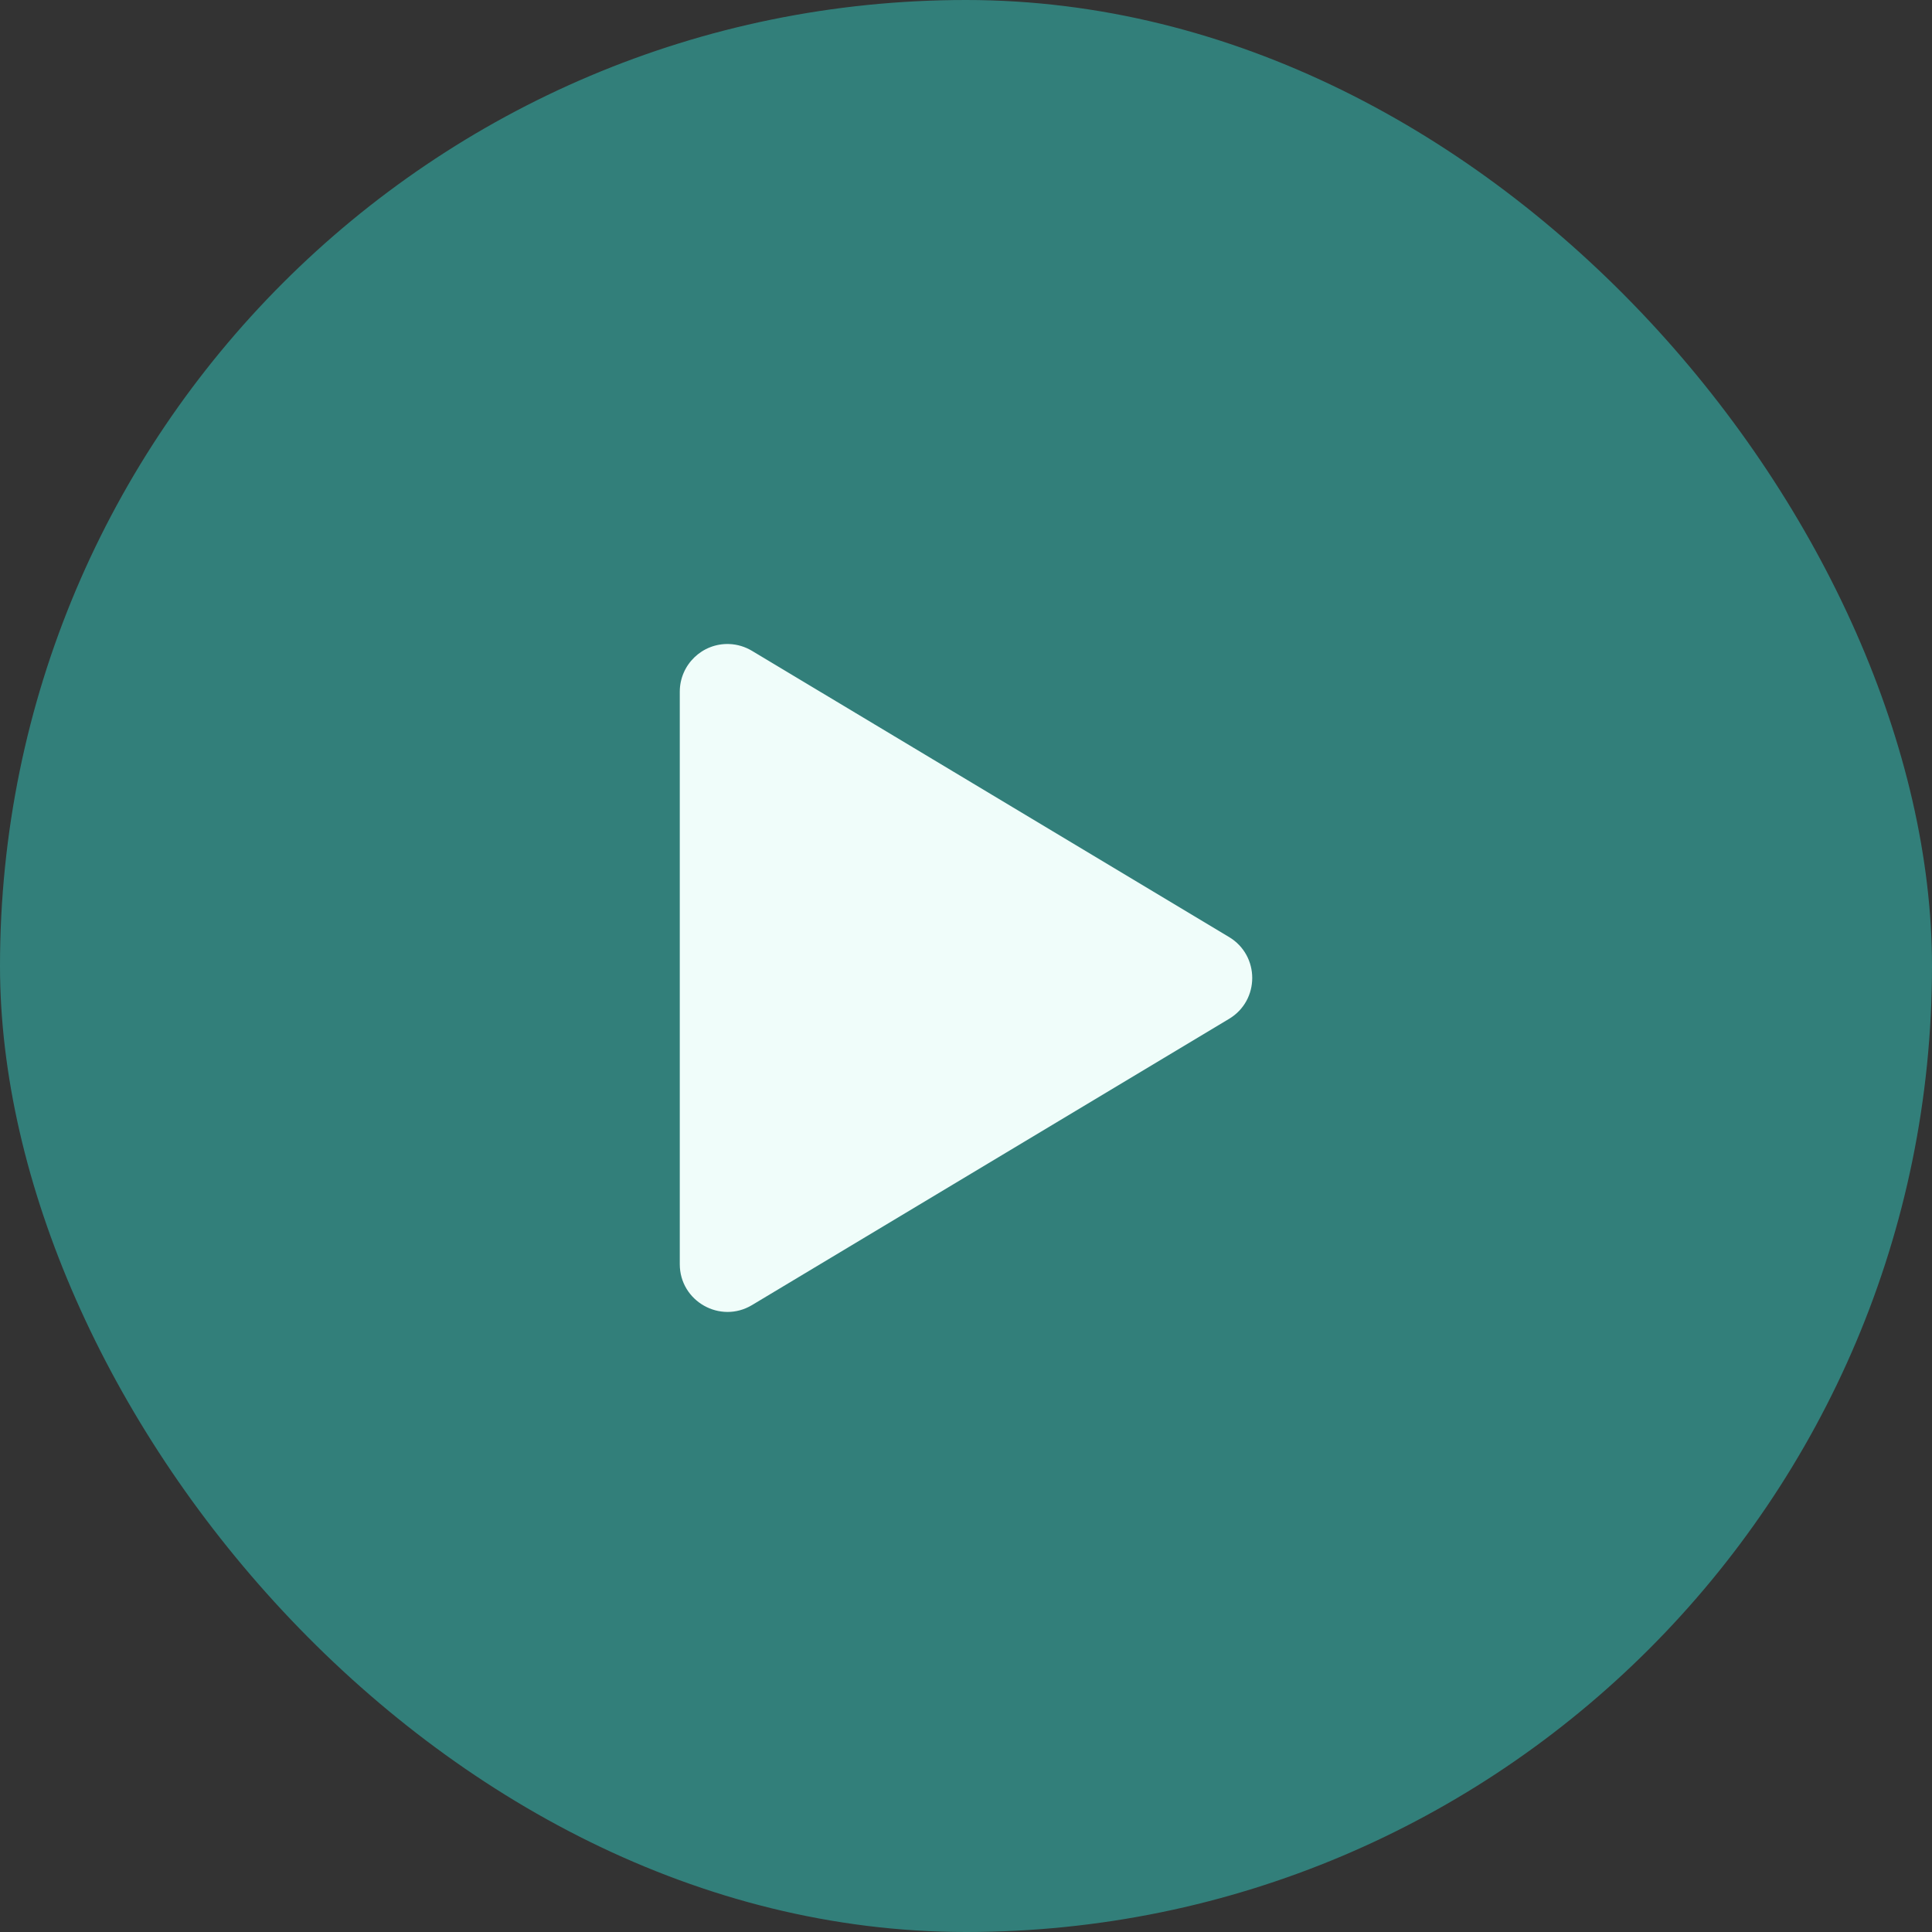 <?xml version="1.0" encoding="UTF-8"?> <svg xmlns="http://www.w3.org/2000/svg" width="54" height="54" viewBox="0 0 54 54" fill="none"><rect x="0" y="0" width="54" height="54" fill="#333333" stroke="none"/><g clip-path="url(#clip0_223_4)"><g clip-path="url(#clip1_223_4)"><g clip-path="url(#clip2_223_4)"><path d="M47.829 0H6.171C2.763 0 0 2.763 0 6.171V47.829C0 51.237 2.763 54 6.171 54H47.829C51.237 54 54 51.237 54 47.829V6.171C54 2.763 51.237 0 47.829 0Z" fill="#327F7A"></path><path d="M20.385 18.001C19.629 17.971 19 18.577 19 19.335V35.334C19 36.369 20.13 37.01 21.018 36.478L34.352 28.478C35.216 27.96 35.216 26.709 34.352 26.19L21.018 18.191C20.826 18.076 20.609 18.01 20.385 18.001Z" fill="#F0FDFA"></path></g></g></g><defs><clipPath id="clip0_223_4"><rect width="54" height="54" fill="white"></rect></clipPath><clipPath id="clip1_223_4"><rect width="54" height="54" fill="white"></rect></clipPath><clipPath id="clip2_223_4"><rect width="54" height="54" rx="27" fill="white"></rect></clipPath></defs></svg> 